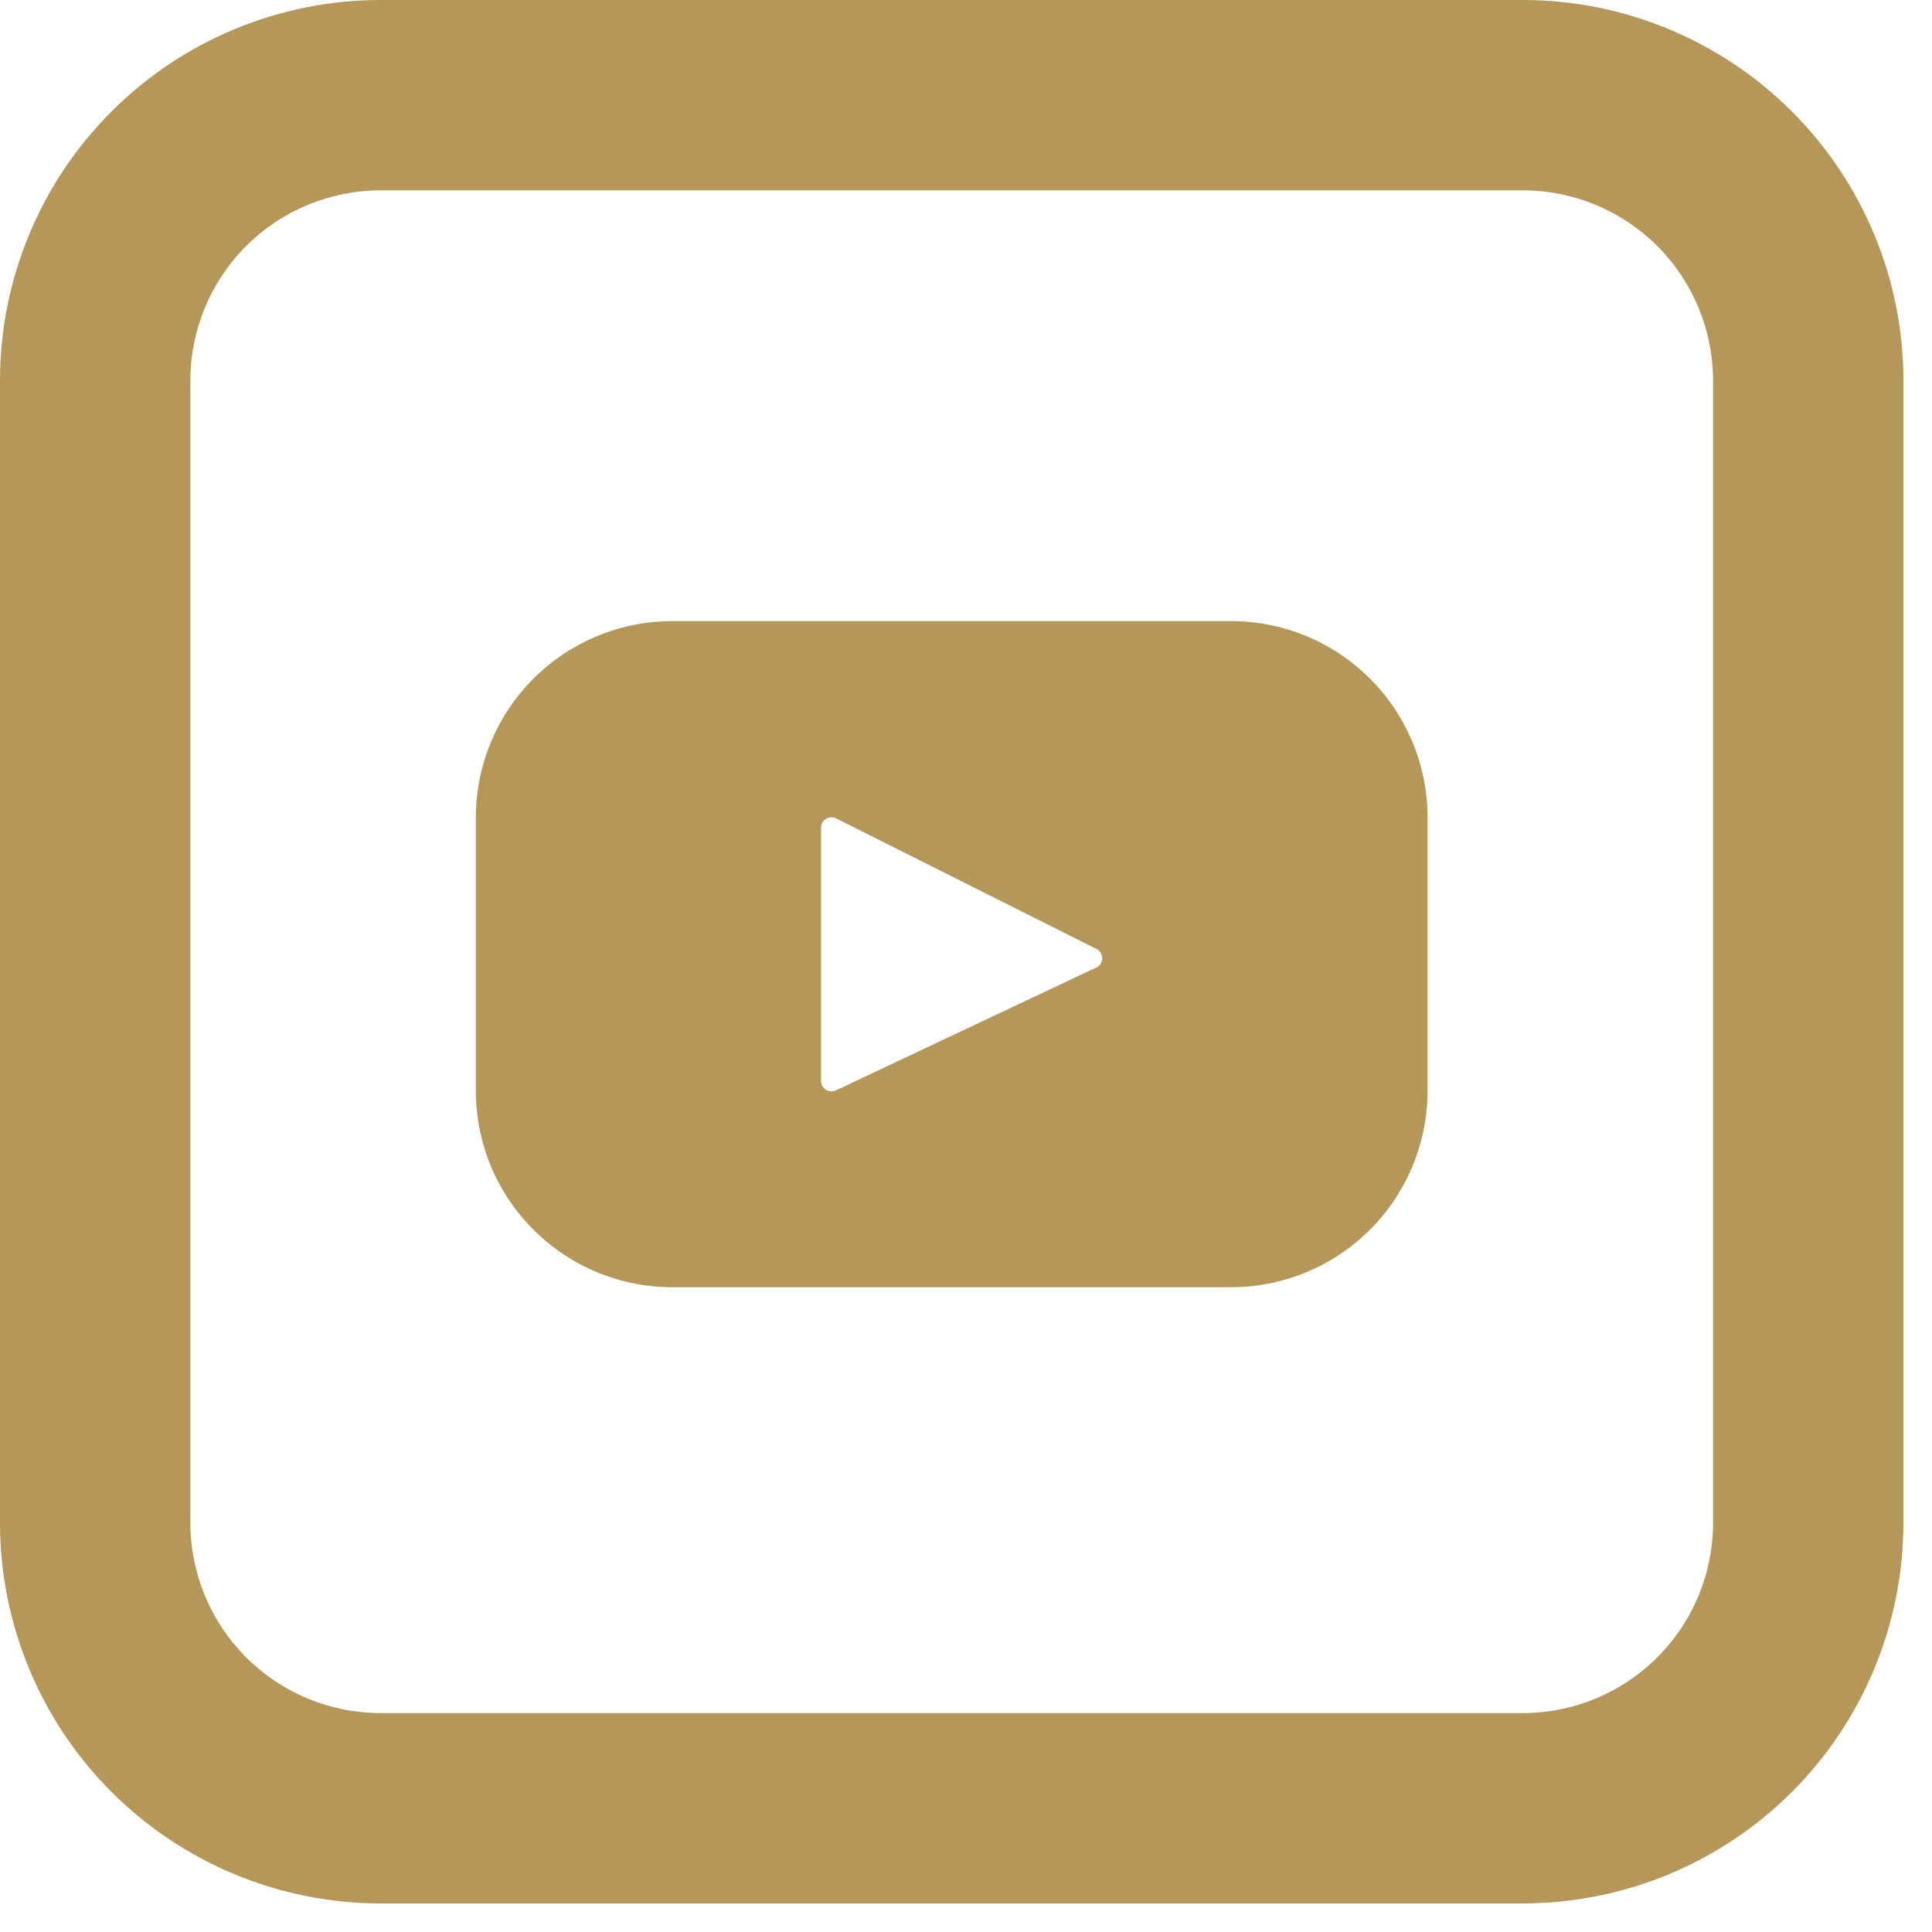 <?xml version="1.0" encoding="UTF-8"?> <svg xmlns:xlink="http://www.w3.org/1999/xlink" xmlns="http://www.w3.org/2000/svg" class="w-10" viewBox="0 0 48 48" fill="none" width="48" height="48"><path class="fill-muddy-waters" d="M30.556 15.431H16.733C15.438 15.424 14.193 15.932 13.272 16.842C12.351 17.753 11.83 18.992 11.822 20.288V27.125C11.826 27.766 11.956 28.4 12.204 28.992C12.453 29.583 12.816 30.119 13.272 30.57C13.728 31.021 14.268 31.378 14.862 31.62C15.456 31.862 16.092 31.985 16.733 31.981H30.556C31.852 31.988 33.097 31.481 34.018 30.57C34.939 29.659 35.46 28.42 35.468 27.125V20.288C35.464 19.646 35.334 19.012 35.086 18.421C34.837 17.829 34.474 17.293 34.018 16.842C33.562 16.391 33.022 16.034 32.428 15.792C31.834 15.55 31.198 15.427 30.556 15.431V15.431ZM27.237 24.037L20.769 27.09C20.73 27.109 20.686 27.117 20.642 27.114C20.599 27.112 20.556 27.098 20.519 27.075C20.482 27.051 20.452 27.019 20.431 26.981C20.409 26.942 20.398 26.899 20.398 26.855V20.564C20.398 20.52 20.41 20.476 20.432 20.438C20.454 20.399 20.485 20.366 20.523 20.344C20.561 20.321 20.605 20.308 20.649 20.306C20.693 20.305 20.737 20.314 20.777 20.335L27.242 23.577C27.285 23.599 27.321 23.632 27.346 23.673C27.371 23.715 27.384 23.762 27.384 23.81C27.383 23.859 27.369 23.906 27.343 23.947C27.317 23.987 27.28 24.02 27.237 24.041V24.037Z" fill="#B49759"></path><path class="fill-muddy-waters" d="M9.458 4.729C8.204 4.729 7.001 5.227 6.114 6.114C5.227 7.001 4.729 8.204 4.729 9.458V37.832C4.729 39.086 5.227 40.289 6.114 41.176C7.001 42.063 8.204 42.561 9.458 42.561H37.832C39.086 42.561 40.289 42.063 41.176 41.176C42.063 40.289 42.561 39.086 42.561 37.832V9.458C42.561 8.204 42.063 7.001 41.176 6.114C40.289 5.227 39.086 4.729 37.832 4.729H9.458ZM9.458 0H37.832C40.34 0 42.746 0.996 44.52 2.77C46.294 4.544 47.29 6.949 47.29 9.458V37.832C47.29 40.34 46.294 42.746 44.52 44.52C42.746 46.294 40.34 47.29 37.832 47.29H9.458C6.949 47.29 4.544 46.294 2.77 44.52C0.996 42.746 0 40.34 0 37.832L0 9.458C0 6.949 0.996 4.544 2.77 2.77C4.544 0.996 6.949 0 9.458 0V0Z" fill="#B49759"></path></svg> 